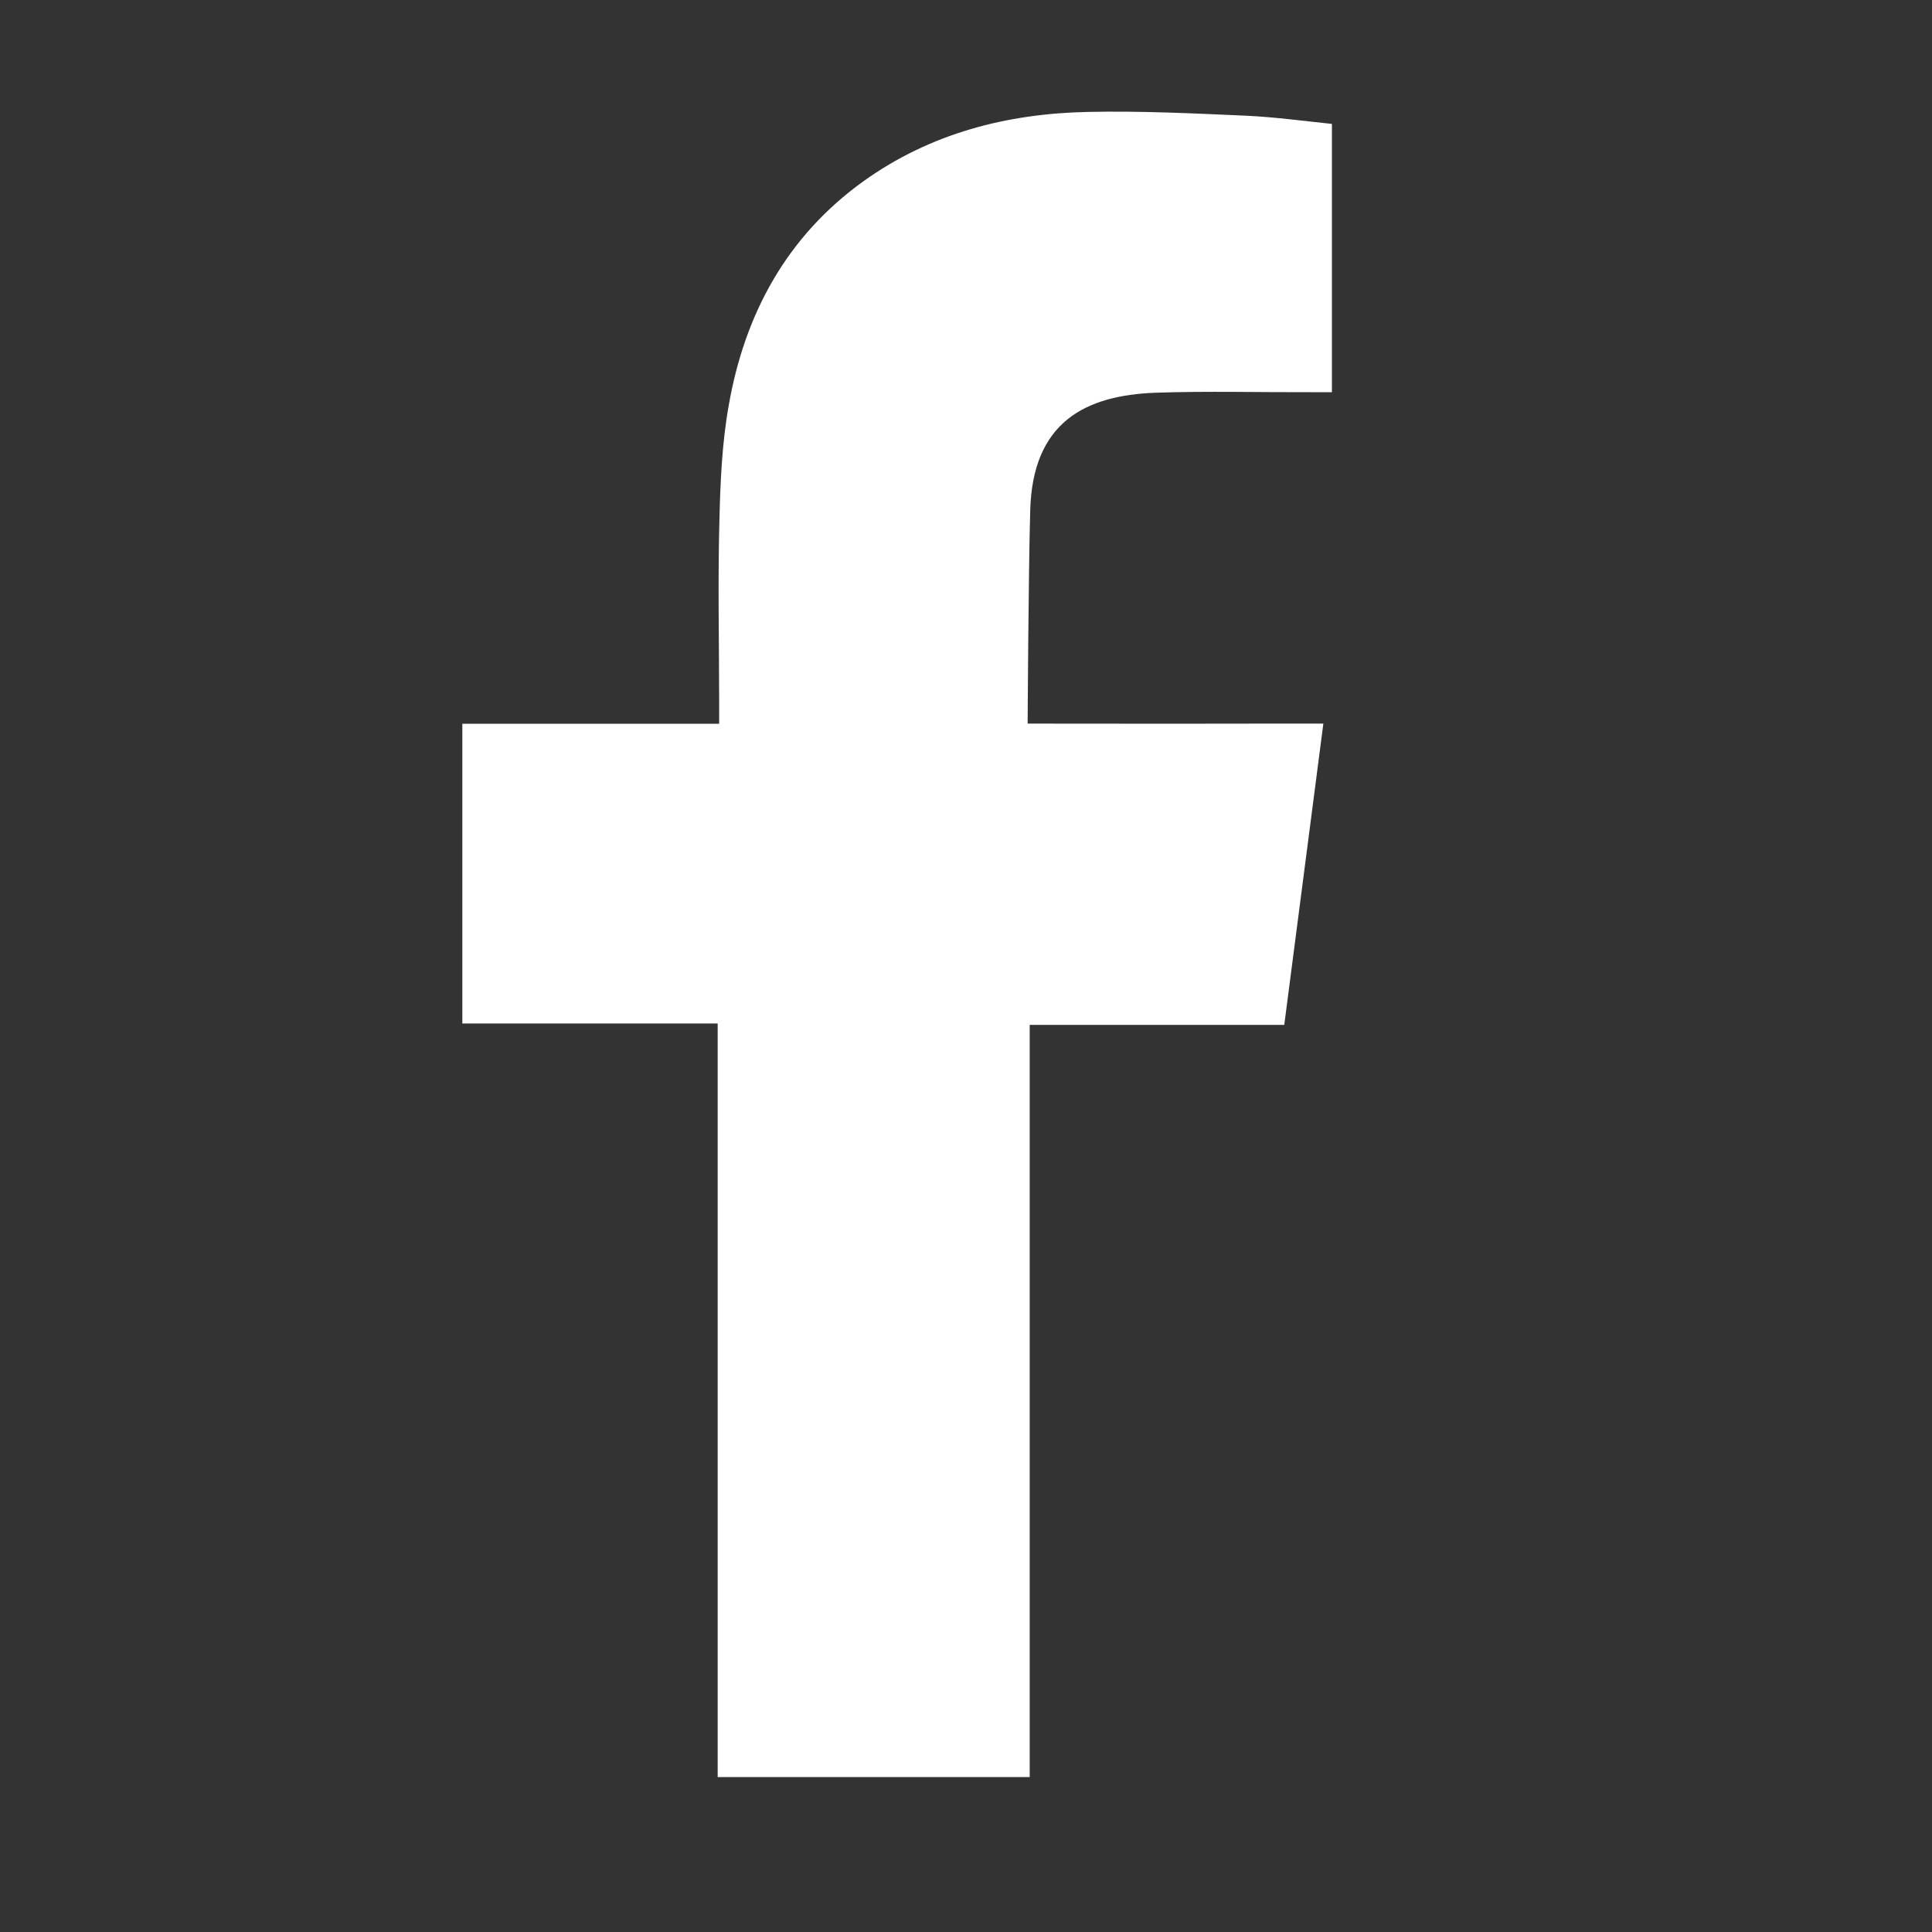 <?xml version="1.0" encoding="UTF-8"?>
<svg id="Capa_1" data-name="Capa 1" xmlns="http://www.w3.org/2000/svg" viewBox="0 0 300 300">
  <rect x="0" y="0" width="300" height="300" fill="#333333" stroke="none"/>
  <defs>
    <style>
      .cls-1 {
        fill: #fff;
        fill-rule: evenodd;
        stroke-width: 0px;
      }
    </style>
  </defs>
  <path id="Icon" class="cls-1" d="M179.48,60.98c8.01-.27,16.01-.05,24.04-.08h3.3V19.24c-4.28-.44-8.74-1.05-13.24-1.27-8.22-.36-16.44-.77-24.68-.59-12.56.26-24.44,3.32-34.82,10.76-11.91,8.56-18.44,20.6-20.92,34.79-1.05,5.86-1.31,11.92-1.45,17.88-.25,9.35-.05,18.71-.04,28.07v3.5h-39.88v46.55h39.65v117.01h48.45v-116.8h39.53c2.02-15.5,3.99-30.82,6.07-46.78h-8.89c-11.23.03-37.03,0-37.03,0,0,0,.12-23.07.4-33.1.37-13.7,8.51-17.88,19.5-18.28Z"/>
</svg>